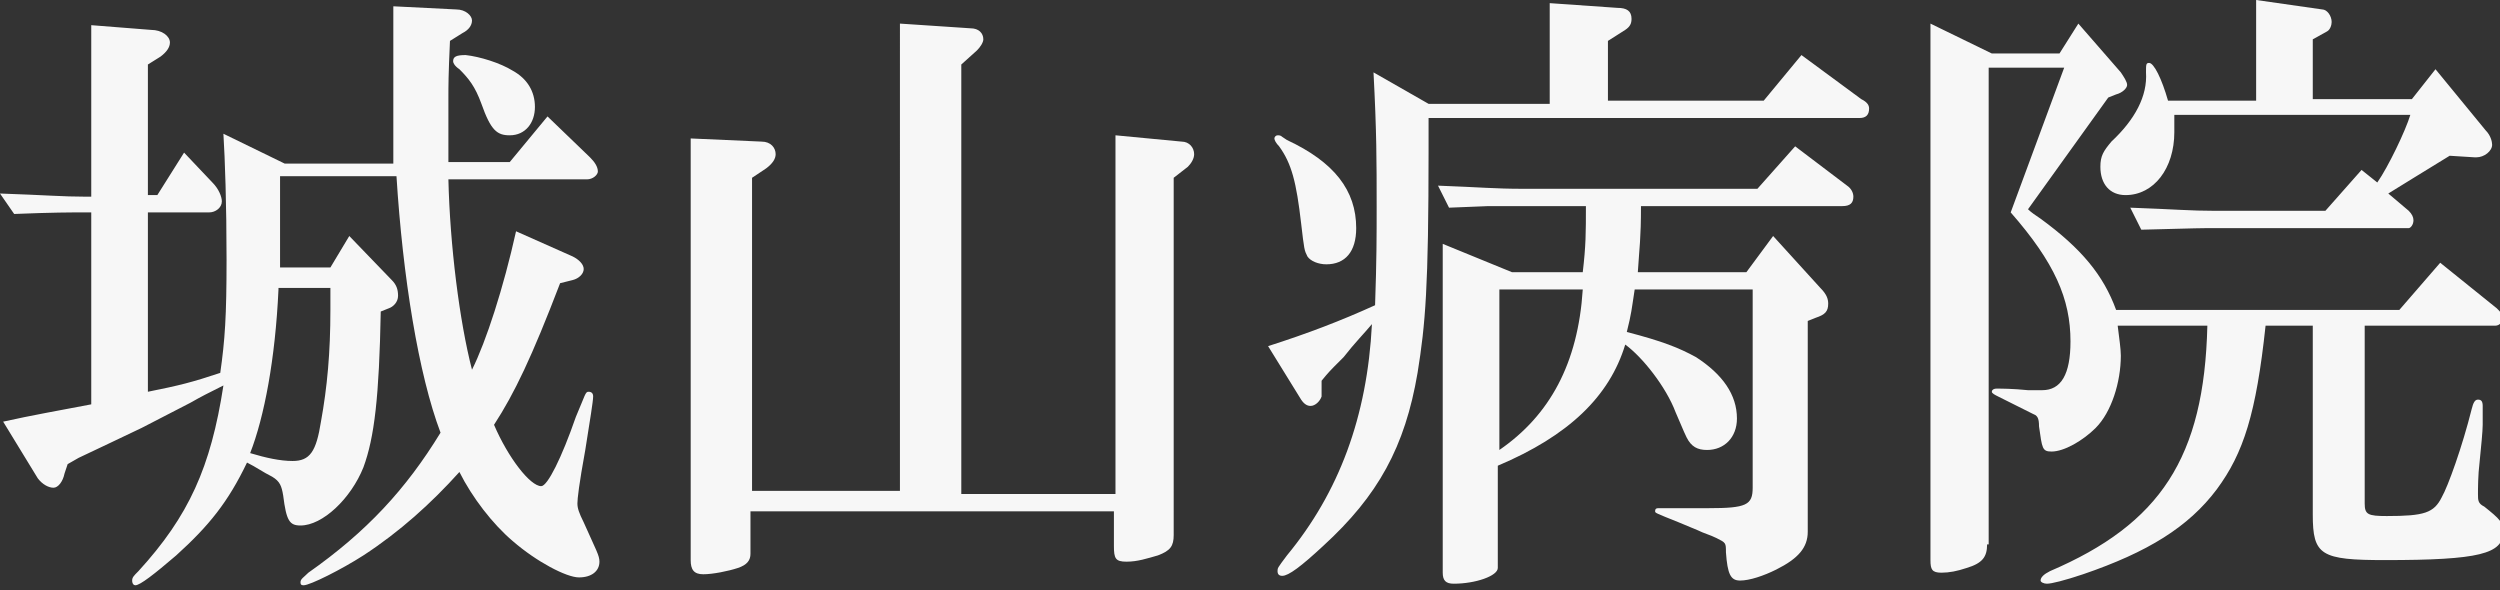<?xml version="1.0" encoding="utf-8"?>
<!-- Generator: Adobe Illustrator 27.7.0, SVG Export Plug-In . SVG Version: 6.00 Build 0)  -->
<svg version="1.1" id="レイヤー_1" xmlns="http://www.w3.org/2000/svg" xmlns:xlink="http://www.w3.org/1999/xlink" x="0px"
	 y="0px" viewBox="0 0 158.9 37.5" style="enable-background:new 0 0 158.9 37.5;" xml:space="preserve">
<rect x="0" y="0" width="158.9" height="37.5" fill="#333333" stroke="none"/>
<style type="text/css">
	.st0{fill:#F7F7F7;}
</style>
<g>
	<path class="st0" d="M0.2,26.8c1.8-0.4,3.5-0.7,5.6-1.1V13.5H5.4c-1,0-2,0-4.5,0.1L0,12.3c2.9,0.1,4,0.2,5.4,0.2h0.4V1.6l3.8,0.3
		c0.7,0,1.2,0.4,1.2,0.8c0,0.3-0.2,0.6-0.6,0.9L9.4,4.1v8.3H10l1.7-2.7l1.8,1.9c0.4,0.4,0.6,0.9,0.6,1.2c0,0.4-0.4,0.7-0.8,0.7H9.4
		v11.4c2-0.4,2.8-0.6,4.6-1.2c0.3-2.1,0.4-3.6,0.4-7.2c0-3.5-0.1-6.4-0.2-8l3.9,1.9H25l0-1.6l0-3.7l0-3.7v-1l4,0.2
		c0.6,0,1,0.4,1,0.7c0,0.3-0.2,0.6-0.6,0.8l-0.8,0.5c-0.1,2.2-0.1,2.8-0.1,3.7c0,0.2,0,1.3,0,2.6v1.4h3.9l2.4-2.9l2.7,2.6
		c0.3,0.3,0.5,0.6,0.5,0.9c0,0.2-0.3,0.5-0.7,0.5h-8.8c0.1,4.2,0.7,9,1.5,12.1c0.9-1.8,2-5.2,2.8-8.8l3.6,1.6
		c0.4,0.2,0.7,0.5,0.7,0.8c0,0.3-0.3,0.6-0.7,0.7l-0.8,0.2c-1.8,4.7-2.9,7-4.2,9c0.9,2.1,2.3,3.9,3,3.9c0.4,0,1.3-1.8,2.2-4.4
		c0.6-1.4,0.6-1.6,0.8-1.6c0.2,0,0.3,0.1,0.3,0.3c0,0.3-0.2,1.5-0.5,3.4c-0.4,2.2-0.5,3.1-0.5,3.4c0,0.3,0.1,0.6,0.4,1.2
		c0.8,1.8,1,2.1,1,2.5c0,0.6-0.5,1-1.3,1c-0.8,0-2.7-1-4.2-2.3c-1.3-1.1-2.6-2.8-3.4-4.4c-1.8,2-3.8,3.8-6.1,5.3
		c-1.4,0.9-3.4,1.9-3.8,1.9c-0.2,0-0.2-0.1-0.2-0.2c0-0.2,0.2-0.3,0.5-0.6c3.7-2.6,6.2-5.3,8.4-8.9c-1.4-3.7-2.4-9.9-2.8-16.3h-7.4
		v5.8h3.2l1.2-2l2.7,2.8c0.3,0.3,0.4,0.6,0.4,1c0,0.4-0.3,0.7-0.6,0.8l-0.5,0.2c-0.1,5.4-0.4,8-1.1,9.9c-0.8,2-2.6,3.7-4,3.7
		c-0.7,0-0.9-0.3-1.1-1.9c-0.1-0.6-0.2-0.9-0.7-1.2c-0.6-0.3-1-0.6-1.6-0.9c-1.2,2.5-2.4,4-4.5,5.9c-1.4,1.2-2.3,1.9-2.6,1.9
		c-0.1,0-0.2-0.1-0.2-0.3c0-0.2,0.1-0.3,0.4-0.6c3.2-3.5,4.6-6.6,5.4-11.8c-1,0.5-1.4,0.7-2.1,1.1L9,27.2l-2.1,1L5,29.1l-0.7,0.4
		l-0.2,0.6C4,30.6,3.7,31,3.4,31s-0.7-0.2-1-0.6L0.2,26.8z M17.7,18.4c-0.2,4.4-0.9,8.1-1.8,10.4c1,0.3,1.9,0.5,2.7,0.5
		c1.1,0,1.5-0.6,1.8-2.5c0.4-2.2,0.6-4.4,0.6-7.1c0-0.2,0-0.8,0-1.4H17.7z M32.6,4.5C33.5,5,34,5.8,34,6.8c0,1-0.6,1.8-1.6,1.8
		c-0.8,0-1.2-0.3-1.8-2c-0.4-1.1-0.8-1.6-1.4-2.2c-0.3-0.2-0.4-0.4-0.4-0.5c0-0.3,0.2-0.4,0.8-0.4C30.5,3.6,31.8,4,32.6,4.5z"/>
	<path class="st0" d="M47.7,35.2c0,0.4-0.2,0.7-0.8,0.9c-0.6,0.2-1.6,0.4-2.2,0.4c-0.6,0-0.8-0.3-0.8-0.9V8.8L48.4,9
		c0.6,0,0.9,0.4,0.9,0.8c0,0.3-0.2,0.6-0.6,0.9l-0.9,0.6v19.9h9.4V1.5l4.5,0.3c0.5,0,0.8,0.3,0.8,0.7c0,0.2-0.2,0.5-0.4,0.7l-1,0.9
		v27.3h9.8V8.6l4.2,0.4c0.5,0,0.8,0.4,0.8,0.8c0,0.3-0.2,0.6-0.4,0.8l-0.9,0.7V34c0,0.7-0.2,1-1,1.3c-0.7,0.2-1.3,0.4-2,0.4
		c-0.7,0-0.8-0.2-0.8-1v-2.2H47.7V35.2z"/>
	<path class="st0" d="M90.8,9.5c0,8.8-0.2,11.1-0.7,14.2c-0.8,4.7-2.5,7.8-6,11c-1.4,1.3-2.2,1.9-2.6,1.9c-0.2,0-0.3-0.1-0.3-0.3
		c0-0.2,0-0.2,0.6-1c3.3-4,5.1-8.8,5.4-14.7c-0.5,0.6-1.1,1.2-1.8,2.1c-0.2,0.2-0.4,0.4-0.6,0.6c-0.1,0.1-0.4,0.4-0.8,0.9L84,25.2
		c-0.1,0.3-0.4,0.6-0.7,0.6c-0.2,0-0.4-0.1-0.6-0.4l-2.1-3.4c2.5-0.8,4.6-1.6,6.8-2.6c0.1-2.9,0.1-4.4,0.1-6.2c0-3,0-4.8-0.2-8.6
		l3.5,2h7.7V0.2l4.3,0.3c0.6,0,0.9,0.2,0.9,0.7c0,0.3-0.1,0.5-0.4,0.7l-1.1,0.7v3.8h9.9l2.4-2.9l3.8,2.8c0.4,0.2,0.5,0.4,0.5,0.6
		c0,0.4-0.2,0.6-0.6,0.6H90.8V9.5z M81.8,8.9c3,1.4,4.4,3.2,4.4,5.6c0,1.5-0.7,2.3-1.9,2.3c-0.5,0-1-0.2-1.2-0.5
		c-0.2-0.4-0.2-0.4-0.4-2.1c-0.3-2.6-0.6-3.8-1.4-4.9C81.1,9.1,81,8.9,81,8.8s0.1-0.2,0.2-0.2s0.2,0,0.3,0.1L81.8,8.9z M100.6,17.3
		c0.2-1.7,0.2-2.5,0.2-4.2h-4c-0.3,0-1.2,0-2.2,0l-2.5,0.1l-0.7-1.4c2.7,0.1,3.6,0.2,5.4,0.2h14.9l2.4-2.7l3.3,2.5
		c0.3,0.2,0.4,0.5,0.4,0.7c0,0.4-0.2,0.6-0.7,0.6h-12.8c0,2.1-0.1,2.6-0.2,4.2h6.9l1.7-2.3l3,3.3c0.4,0.4,0.5,0.7,0.5,1
		c0,0.5-0.2,0.7-0.8,0.9l-0.5,0.2v13.4c0,1-0.6,1.7-2,2.4c-0.8,0.4-1.7,0.7-2.3,0.7c-0.6,0-0.8-0.4-0.9-1.8c0-0.6,0-0.6-0.6-0.9
		c-0.4-0.2-0.8-0.3-1.2-0.5l-1.2-0.5c-1.5-0.6-1.5-0.6-1.5-0.7c0-0.2,0.1-0.2,0.3-0.2h0.4l0.9,0c1.5,0,1.5,0,1.8,0
		c2.4,0,2.8-0.2,2.8-1.3V18.4h-7.5c-0.2,1.3-0.2,1.5-0.5,2.7c2.3,0.6,3.3,1,4.4,1.6c1.7,1.1,2.6,2.4,2.6,3.9c0,1.2-0.8,2-1.9,2
		c-0.6,0-1-0.2-1.3-0.8c-0.1-0.2-0.1-0.2-0.7-1.6c-0.6-1.6-2.1-3.5-3.2-4.3c-1,3.3-3.6,5.8-8.1,7.7v6.5c0,0.5-1.4,1-2.8,1
		c-0.5,0-0.7-0.2-0.7-0.7V15.5l4.4,1.8H100.6z M95.3,28.6c3.2-2.2,5-5.5,5.3-10.2h-5.3V28.6z"/>
	<path class="st0" d="M126.3,34.6c0,0.8-0.3,1.2-1.3,1.5c-0.6,0.2-1.1,0.3-1.6,0.3c-0.6,0-0.7-0.2-0.7-0.8V1.5l3.9,1.9h4.3l1.2-1.9
		l2.7,3.1c0.2,0.3,0.4,0.6,0.4,0.8c0,0.2-0.3,0.5-0.7,0.6L134,6.2l-5.1,7.1c0.2,0.2,0.5,0.4,0.8,0.6c2.6,1.9,4,3.6,4.8,5.8h18l2.6-3
		l3.6,2.9c0.2,0.2,0.4,0.4,0.4,0.6c0,0.2-0.2,0.5-0.5,0.5h-8.3V32c0,0.7,0.2,0.8,1.4,0.8c2.4,0,3-0.2,3.5-1.2
		c0.4-0.7,1.3-3.2,1.9-5.6c0.1-0.4,0.2-0.6,0.4-0.6c0.2,0,0.3,0.1,0.3,0.4v0.4c0,0.1,0,0.4,0,0.8c0,0.4-0.1,1.4-0.2,2.4
		c-0.1,0.8-0.1,1.7-0.1,2c0,0.4,0,0.6,0.4,0.8c1,0.8,1.2,1,1.2,1.6c0,1.4-1.5,1.8-7.5,1.8c-4.1,0-4.6-0.3-4.6-2.9v-12H144
		c-0.6,5.6-1.4,8.1-3.1,10.4c-1.8,2.4-4.4,4-8.5,5.4c-1.2,0.4-2,0.6-2.3,0.6c-0.2,0-0.4-0.1-0.4-0.2c0-0.2,0.2-0.4,0.6-0.6
		c7-3,9.8-7.2,10-15.6h-5.7c0.1,0.8,0.2,1.5,0.2,1.9c0,1.7-0.6,3.6-1.6,4.6c-0.8,0.8-2,1.5-2.8,1.5c-0.6,0-0.6-0.2-0.8-1.6
		c0-0.5-0.1-0.6-0.2-0.7c-0.4-0.2-1-0.5-2.4-1.2c-0.2-0.1-0.4-0.2-0.4-0.3c0-0.1,0.1-0.2,0.3-0.2c0.3,0,1,0,2,0.1c0.3,0,0.6,0,0.9,0
		c1.2,0,1.8-1,1.8-3.1c0-2.7-1-5-3.8-8.2l3.4-9.2h-4.8V34.6z M138.2,7.4c0,0.4,0,0.6,0,1c0,2.3-1.3,4-3.1,4c-1,0-1.6-0.7-1.6-1.8
		c0-0.7,0.2-1,0.7-1.6c1.5-1.4,2.3-2.9,2.2-4.4c0-0.5,0-0.6,0.2-0.6c0.3,0,0.8,1,1.2,2.4h5.6V0l4.2,0.6c0.3,0,0.6,0.4,0.6,0.8
		c0,0.2-0.1,0.5-0.3,0.6l-0.9,0.5v3.8h6.3l1.5-1.9l3.2,3.9c0.3,0.3,0.4,0.7,0.4,0.9c0,0.4-0.5,0.8-1,0.8h-0.1l-1.6-0.1
		c-1.8,1.1-2.6,1.6-3.9,2.4l1.3,1.1c0.2,0.2,0.3,0.4,0.3,0.6c0,0.3-0.2,0.5-0.3,0.5h-12.4c-0.8,0-0.9,0-4.6,0.1l-0.7-1.4
		c2.8,0.1,3.8,0.2,5.4,0.2h7l2.3-2.6l1,0.8c0.7-1,1.8-3.3,2.1-4.3H138.2z"/>
</g>
</svg>
